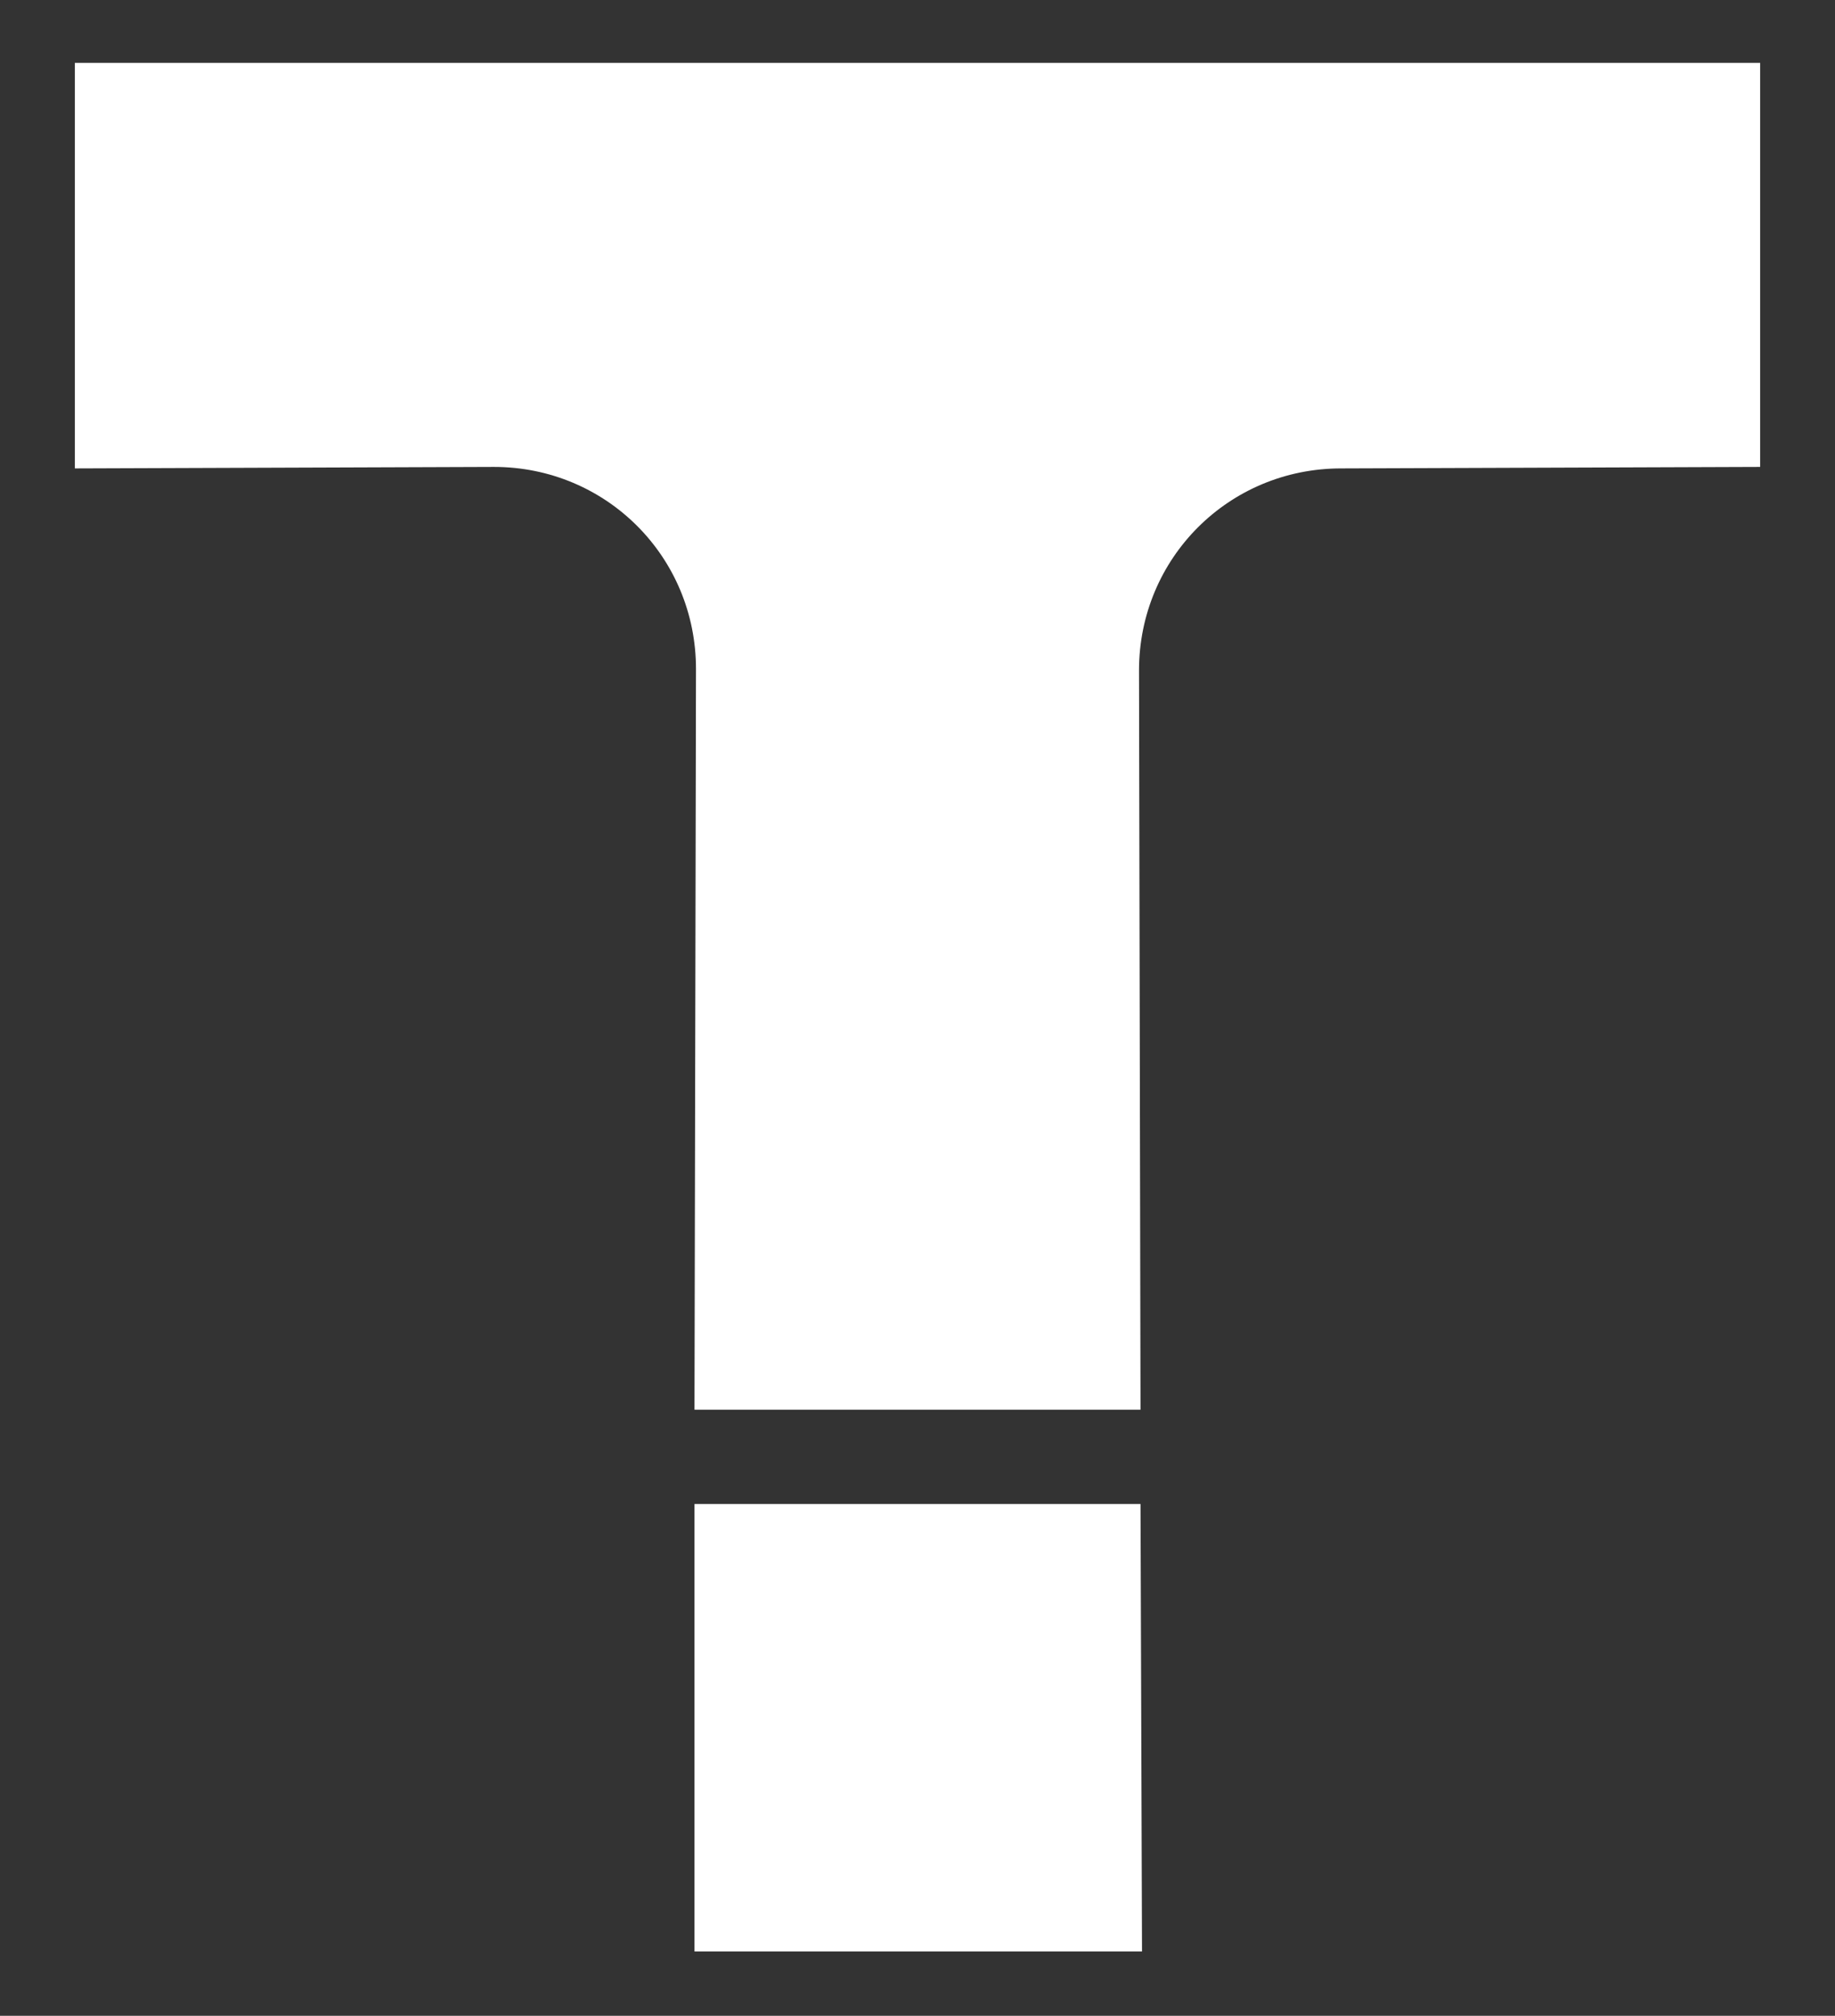 <?xml version="1.0" encoding="UTF-8"?> <svg xmlns="http://www.w3.org/2000/svg" xmlns:xlink="http://www.w3.org/1999/xlink" version="1.1" id="Capa_1" x="0px" y="0px" viewBox="0 0 1.226 1.347" style="enable-background:new 0 0 1.226 1.347;" xml:space="preserve"><rect x="0" y="0" width="1.226" height="1.347" fill="#333333" stroke="none"/> <style type="text/css"> .st0{fill-rule:evenodd;clip-rule:evenodd;fill:#FFFFFF;} </style> <g> <polygon class="st0" points="0.762,1.005 0.763,1.304 0.464,1.304 0.464,1.005 "></polygon> <path class="st0" d="M0.761,0.448l0.001,0.494H0.464l0.001-0.495 c0-0.075-0.06-0.135-0.135-0.135L0.05,0.313V0.042h1.126v0.27L0.896,0.313 C0.821,0.313,0.761,0.373,0.761,0.448"></path> </g> </svg> 